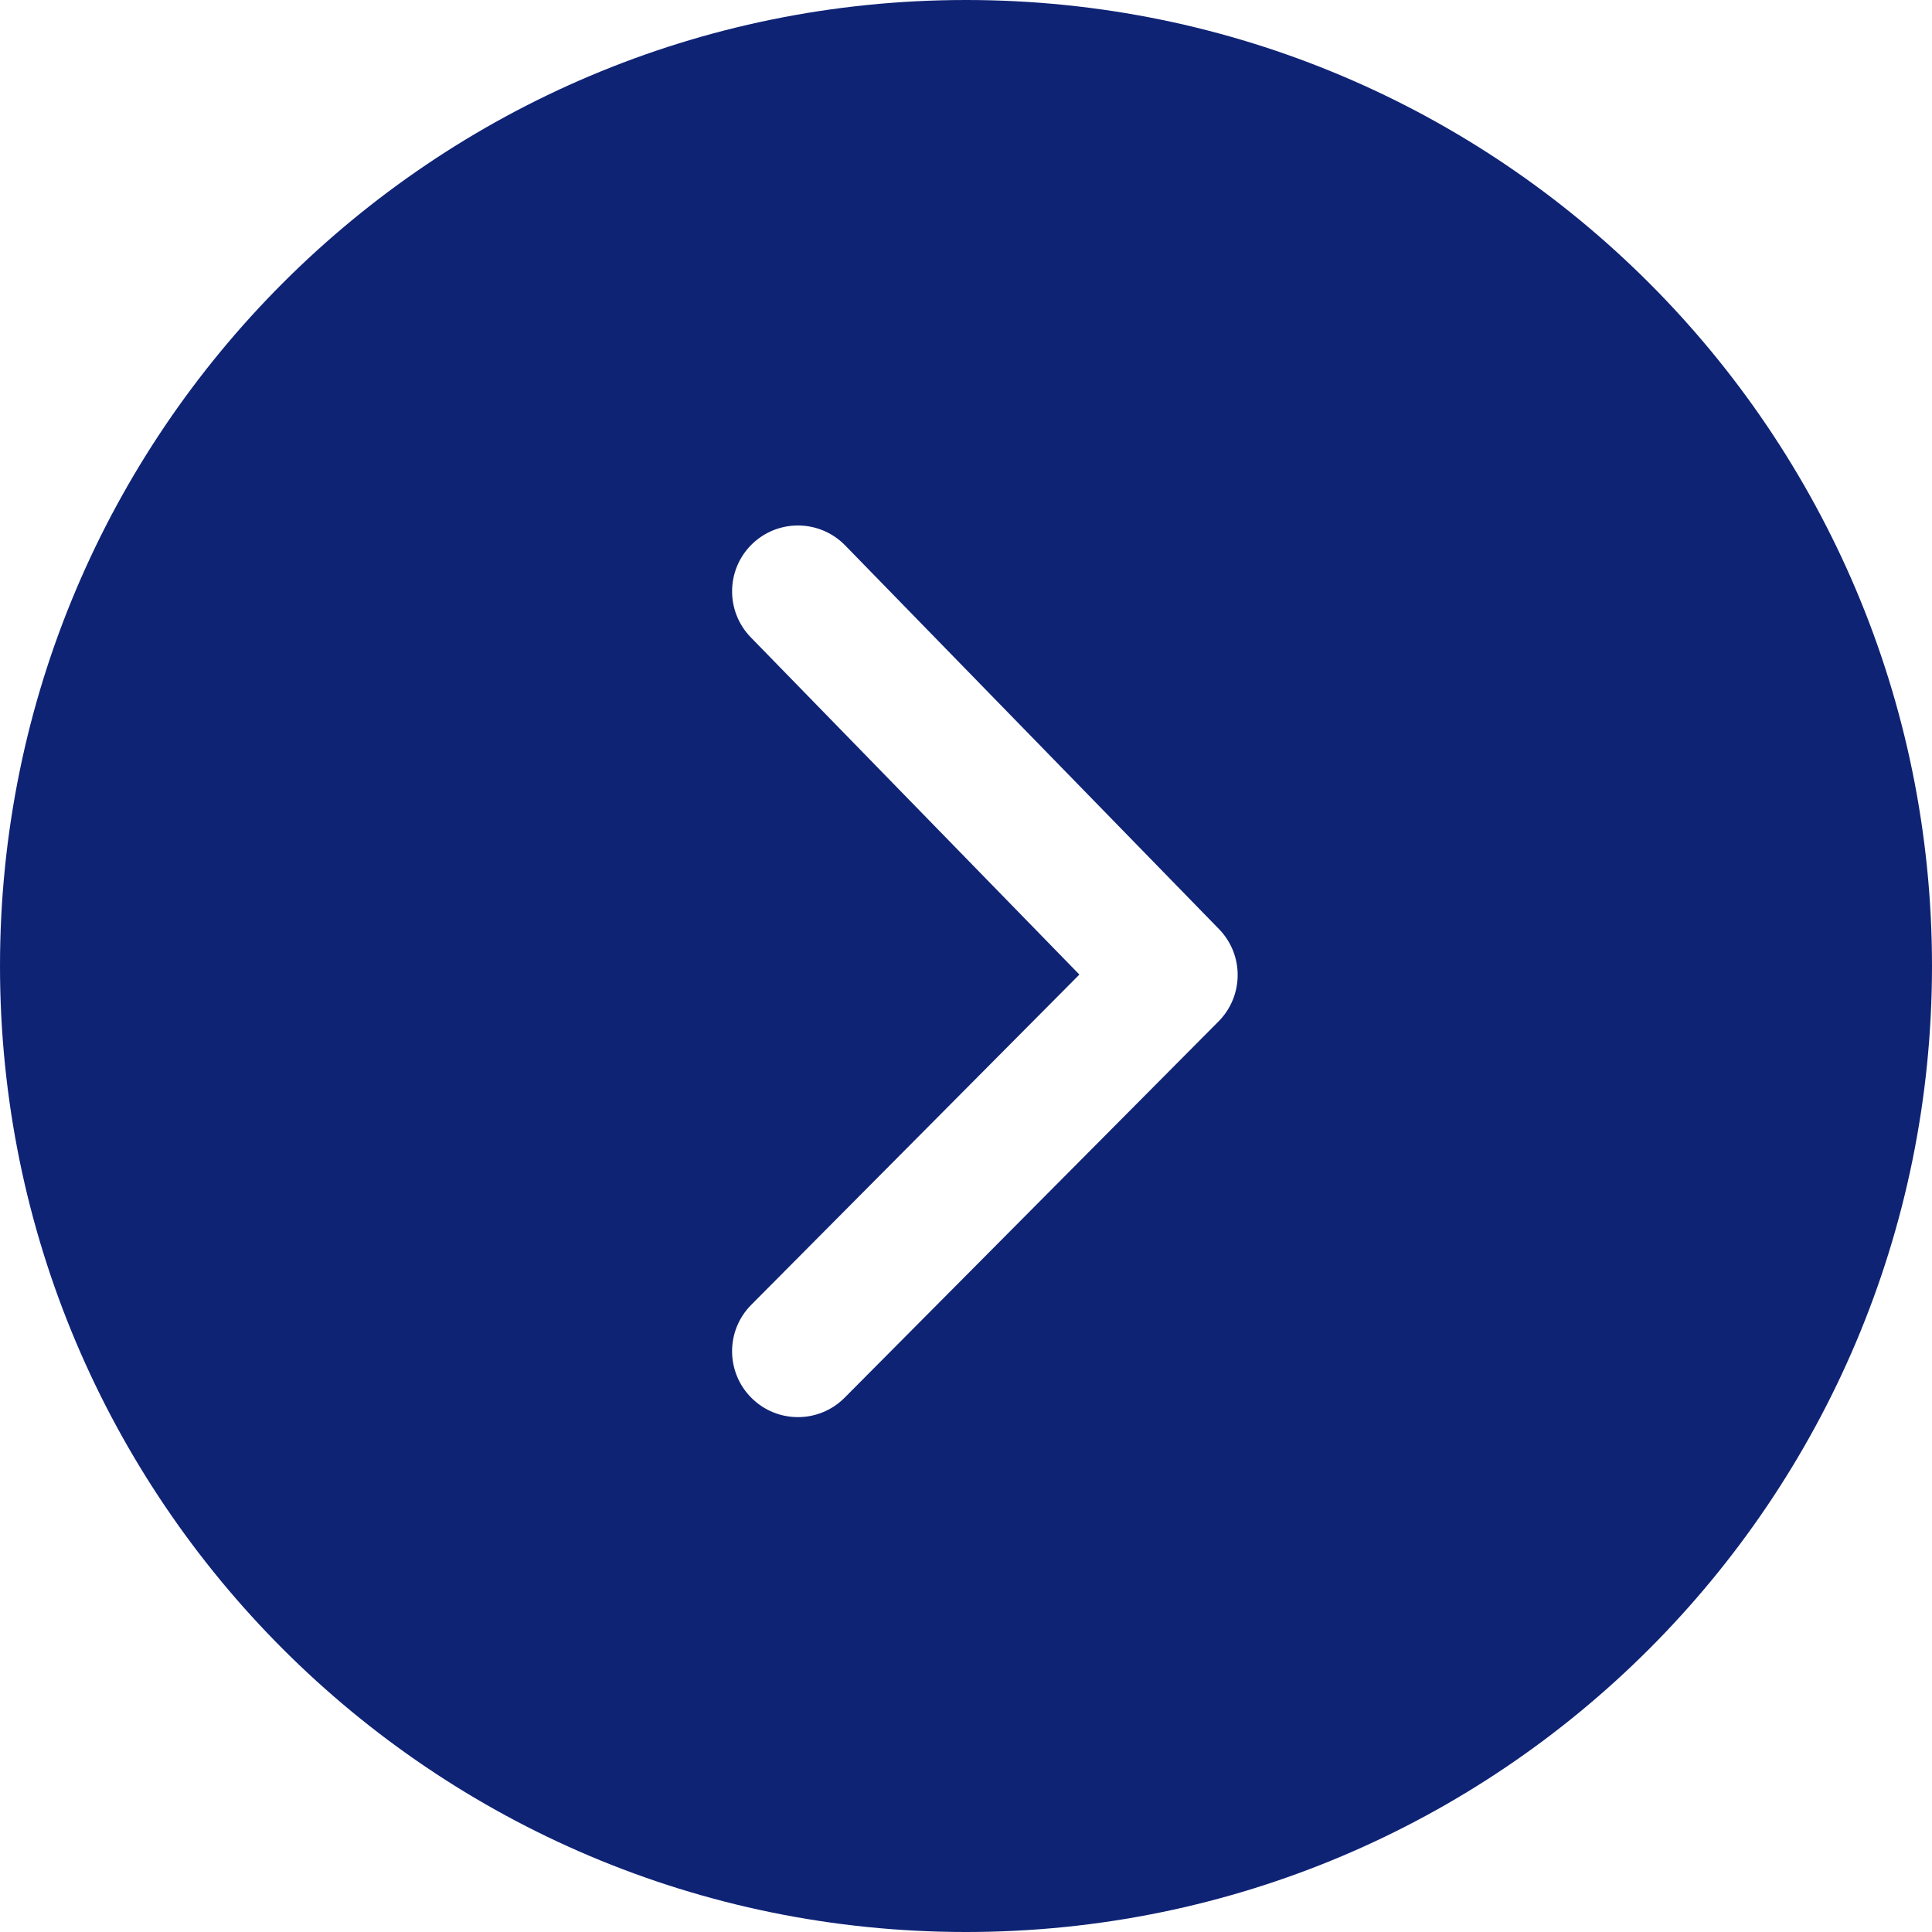 <?xml version="1.0" encoding="UTF-8"?>
<svg width="32px" height="32px" viewBox="0 0 32 32" version="1.1" xmlns="http://www.w3.org/2000/svg" xmlns:xlink="http://www.w3.org/1999/xlink">
    <g stroke="none" stroke-width="1" fill="none" fill-rule="evenodd">
        <g fill="#0f2375" fill-rule="nonzero">
            <path d="M16,0 C24.837,0 32,7.163 32,16 C32,24.837 24.837,32 16,32 C7.163,32 0,24.837 0,16 C0,7.163 7.163,0 16,0 Z M13.998,9.033 C13.577,8.602 12.887,8.593 12.455,9.013 C12.024,9.434 12.015,10.124 12.435,10.556 L12.435,10.556 L17.878,16.142 L12.443,21.612 C12.018,22.039 12.02,22.73 12.448,23.155 C12.875,23.58 13.566,23.577 13.99,23.15 L13.99,23.15 L20.183,16.918 C20.602,16.495 20.606,15.814 20.19,15.388 L20.19,15.388 L13.998,9.033 Z" id="Shape"></path>
        </g>
    </g>
</svg>